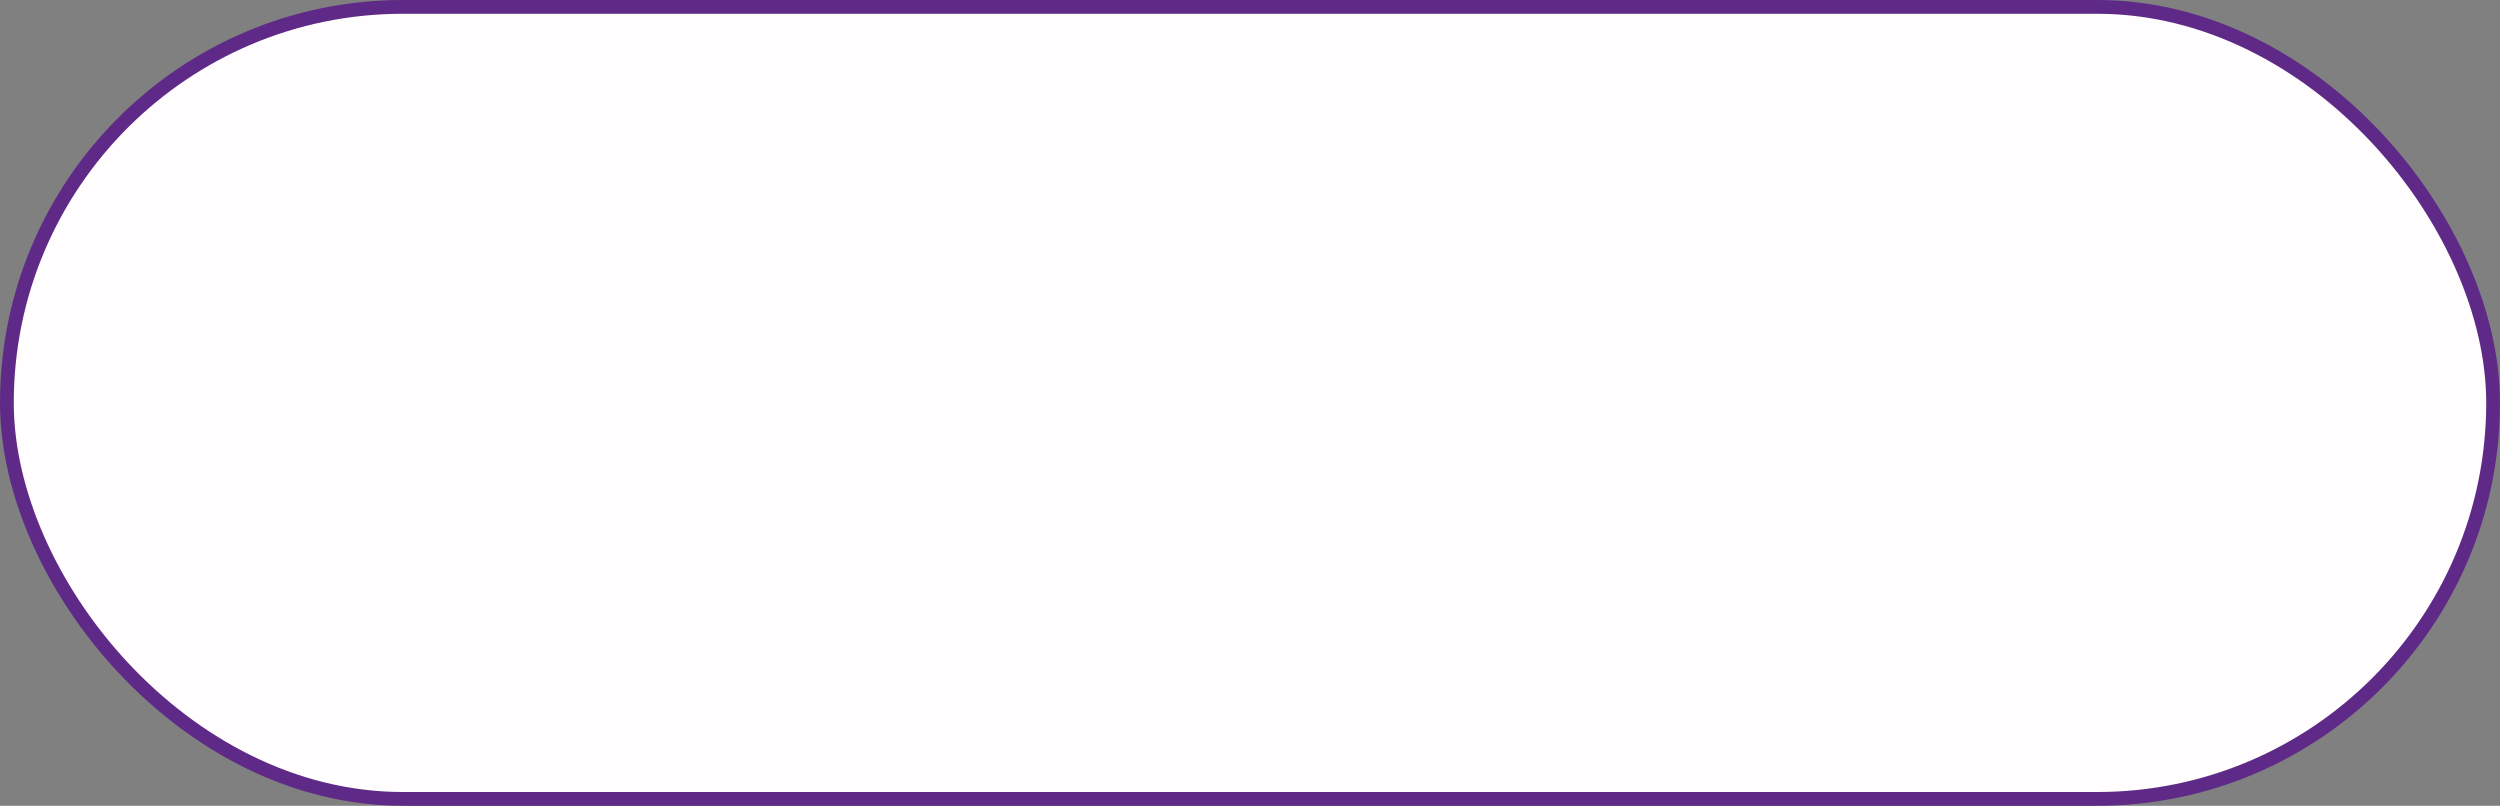 <?xml version="1.0" encoding="UTF-8"?> <svg xmlns="http://www.w3.org/2000/svg" width="363" height="117" viewBox="0 0 363 117" fill="none"><rect x="0" y="0" width="363" height="117" fill="#808080" stroke="none"/> <rect x="1" y="1" width="361" height="115" rx="57.5" fill="#FFFDFD" stroke="#5F2A87" stroke-width="2"></rect> </svg> 